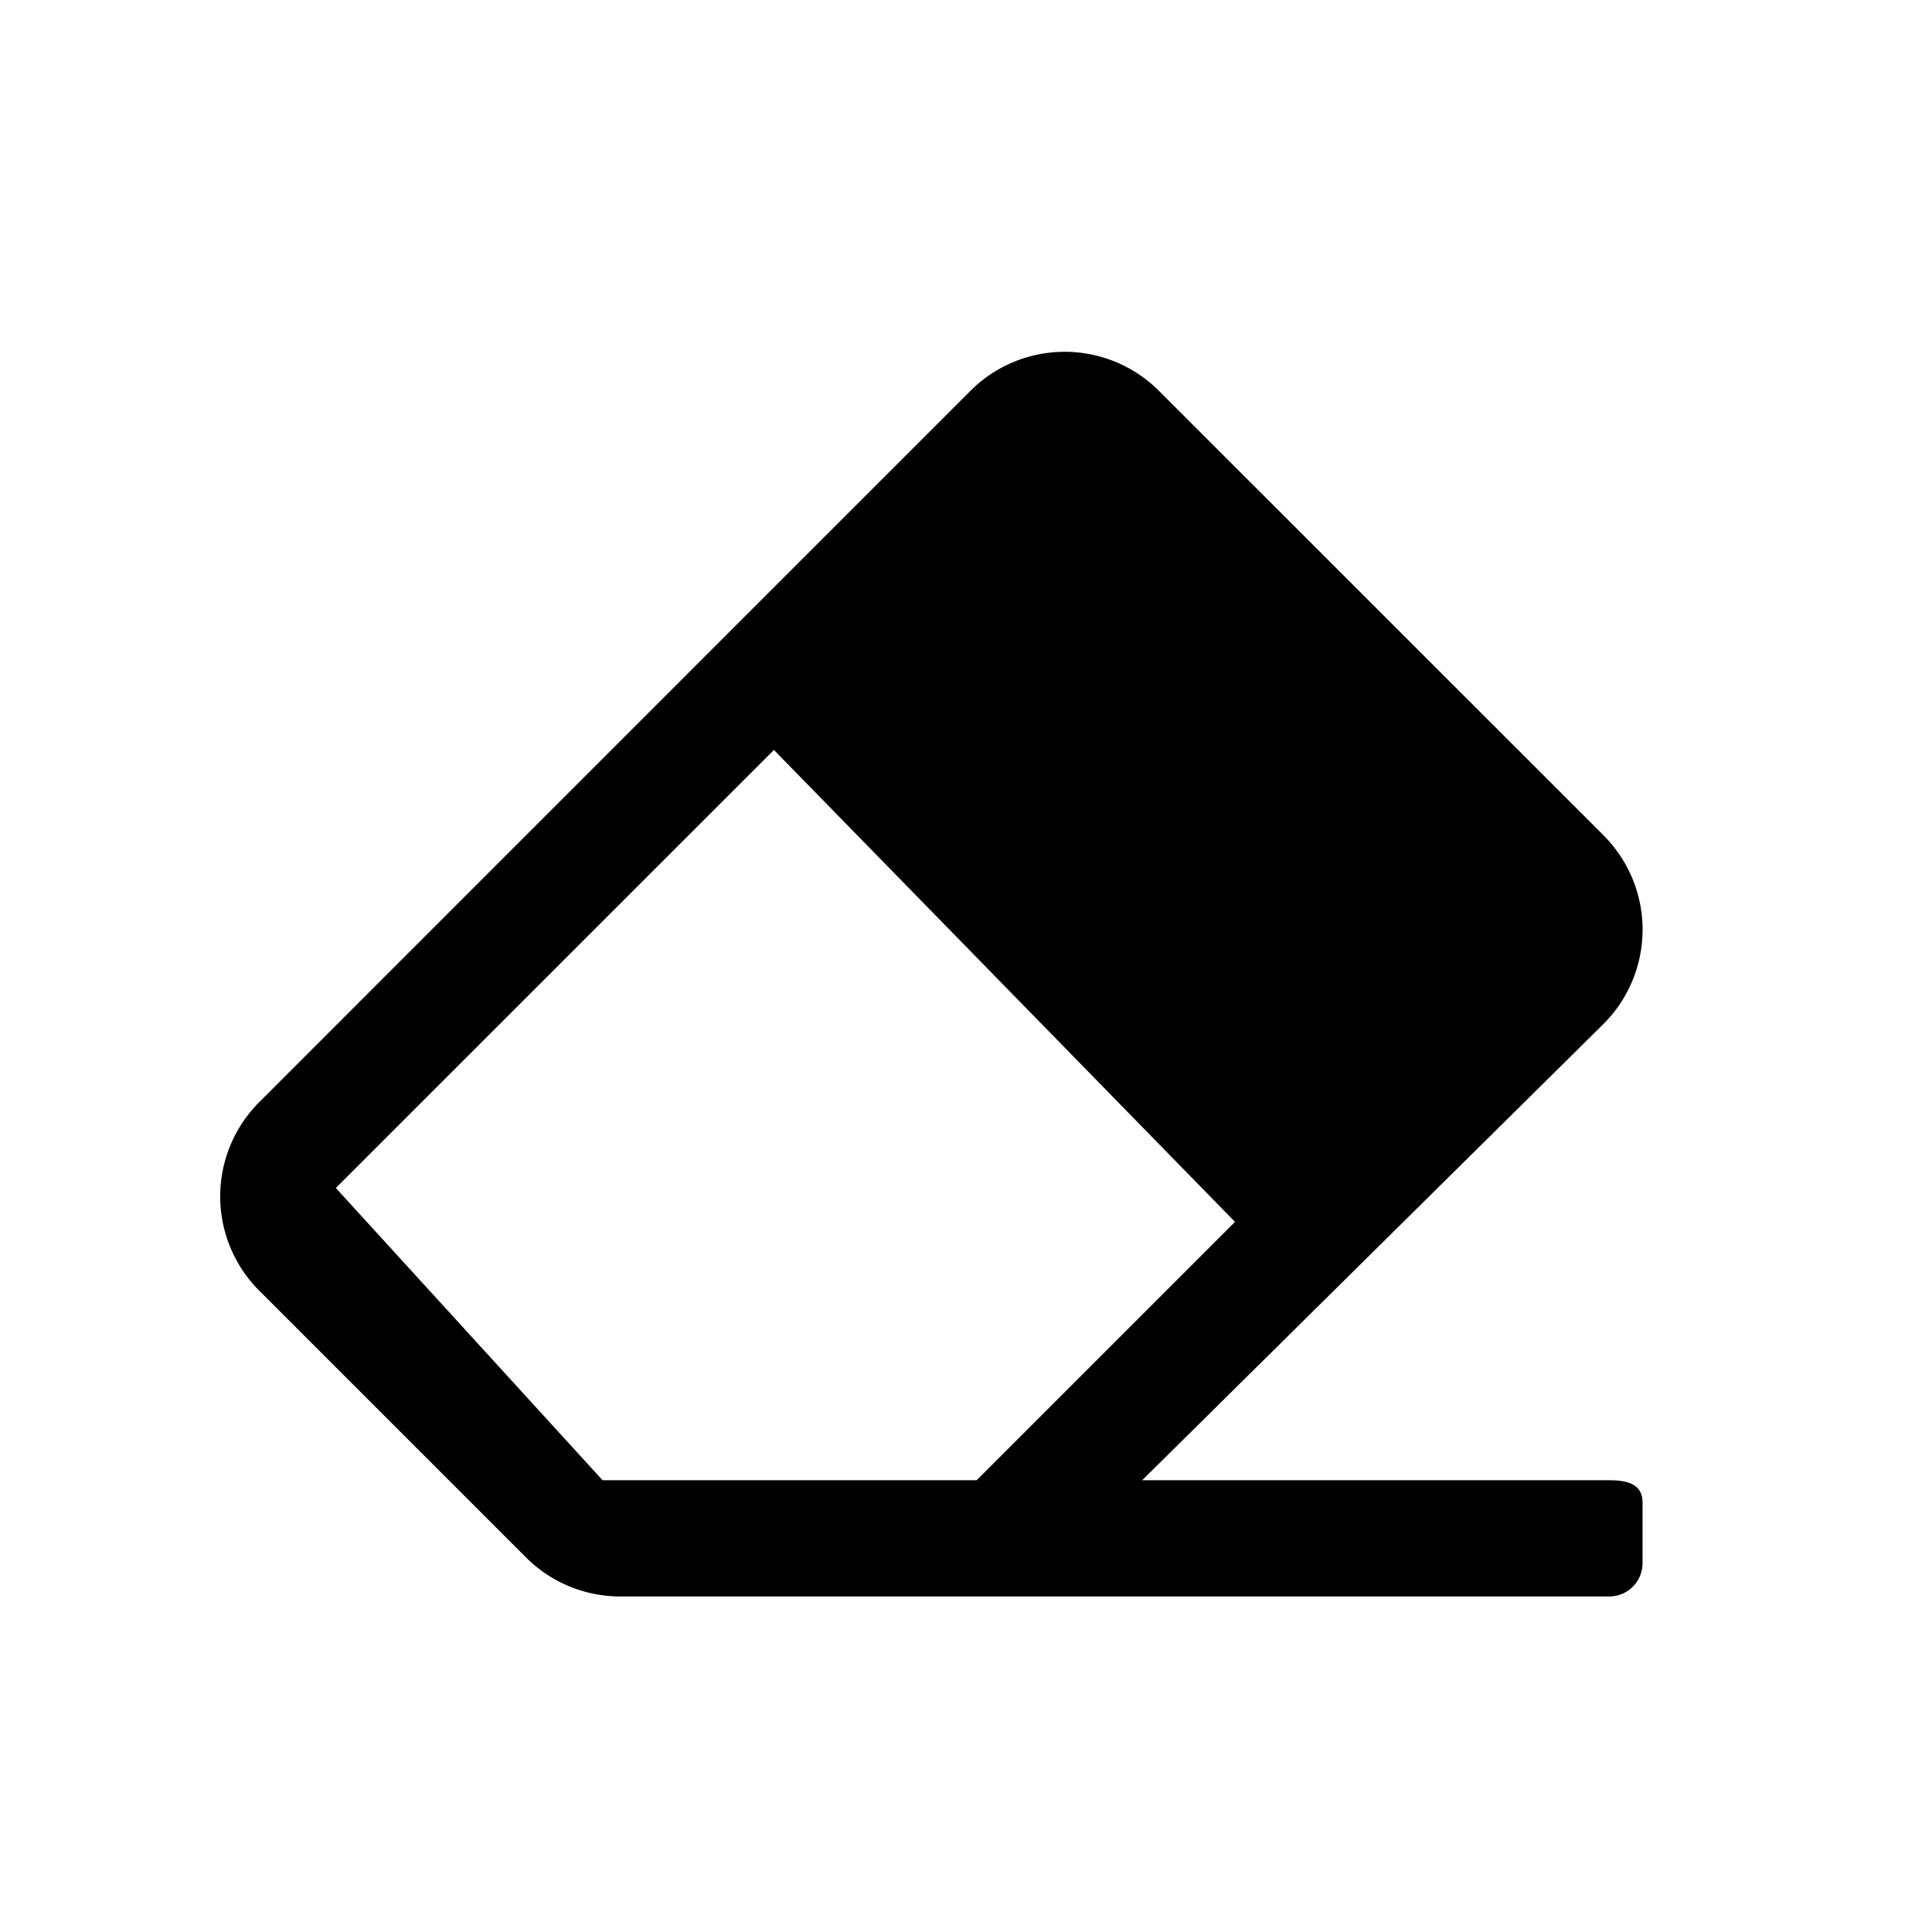 <svg xmlns="http://www.w3.org/2000/svg" width="180.62mm" height="180.62mm" viewBox="0 0 512 512">
  <title>Artboard 1</title>
  <path d="M424.94,271.36a35.34,35.34,0,0,0,0-50L307.15,103.6a35.32,35.32,0,0,0-50,0L68.72,292.06a35.33,35.33,0,0,0,0,50l70.67,70.67a35.34,35.34,0,0,0,25,10.35H426.46a8.83,8.83,0,0,0,8.83-8.83V398.17c0-4.88-4-5.89-8.83-5.89H302.69L424.94,271.36ZM205.1,198.75,327.29,323.81l-68.47,68.47H159.69L89,314.83,205.1,198.75Z"/>
</svg>
